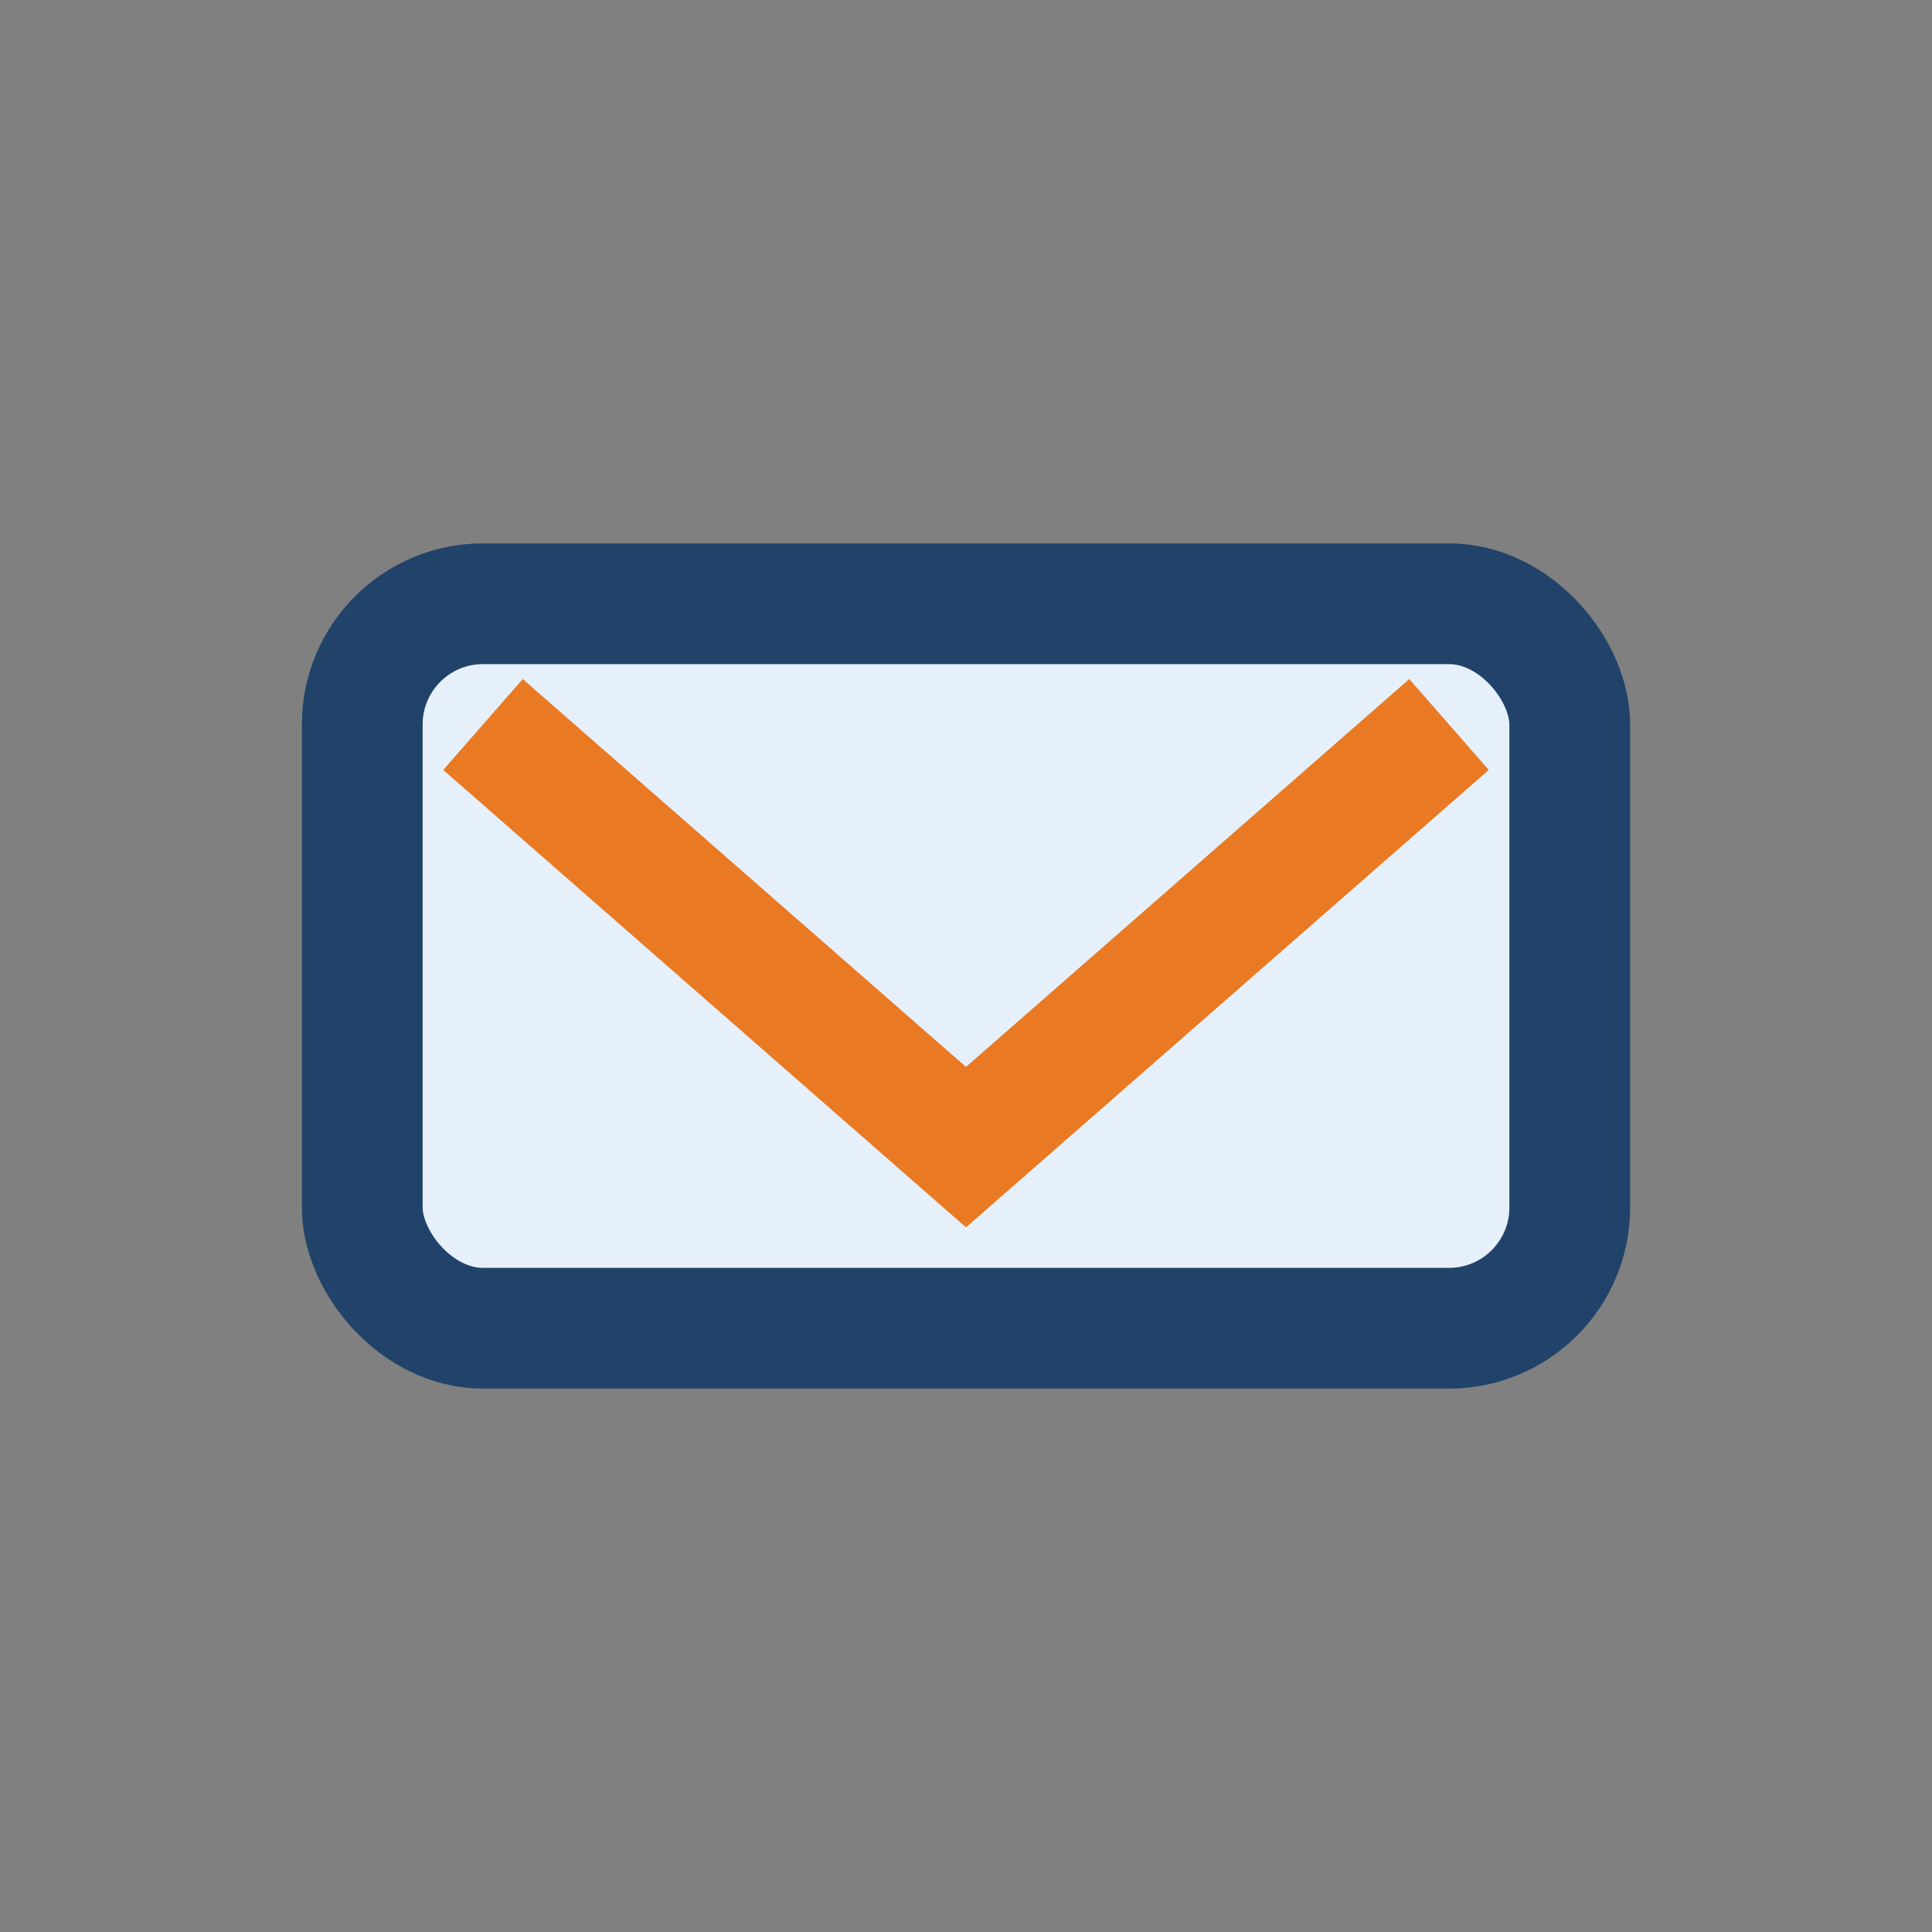 <?xml version="1.0" encoding="UTF-8"?>
<svg xmlns="http://www.w3.org/2000/svg" width="32" height="32" viewBox="0 0 32 32"><rect x="0" y="0" width="32" height="32" fill="#808080" stroke="none"/><rect x="6" y="10" width="20" height="12" rx="2" fill="#e6f0fa" stroke="#21436a" stroke-width="2"/><path d="M8 12l8 7 8-7" stroke="#e97a23" stroke-width="2" fill="none"/></svg>